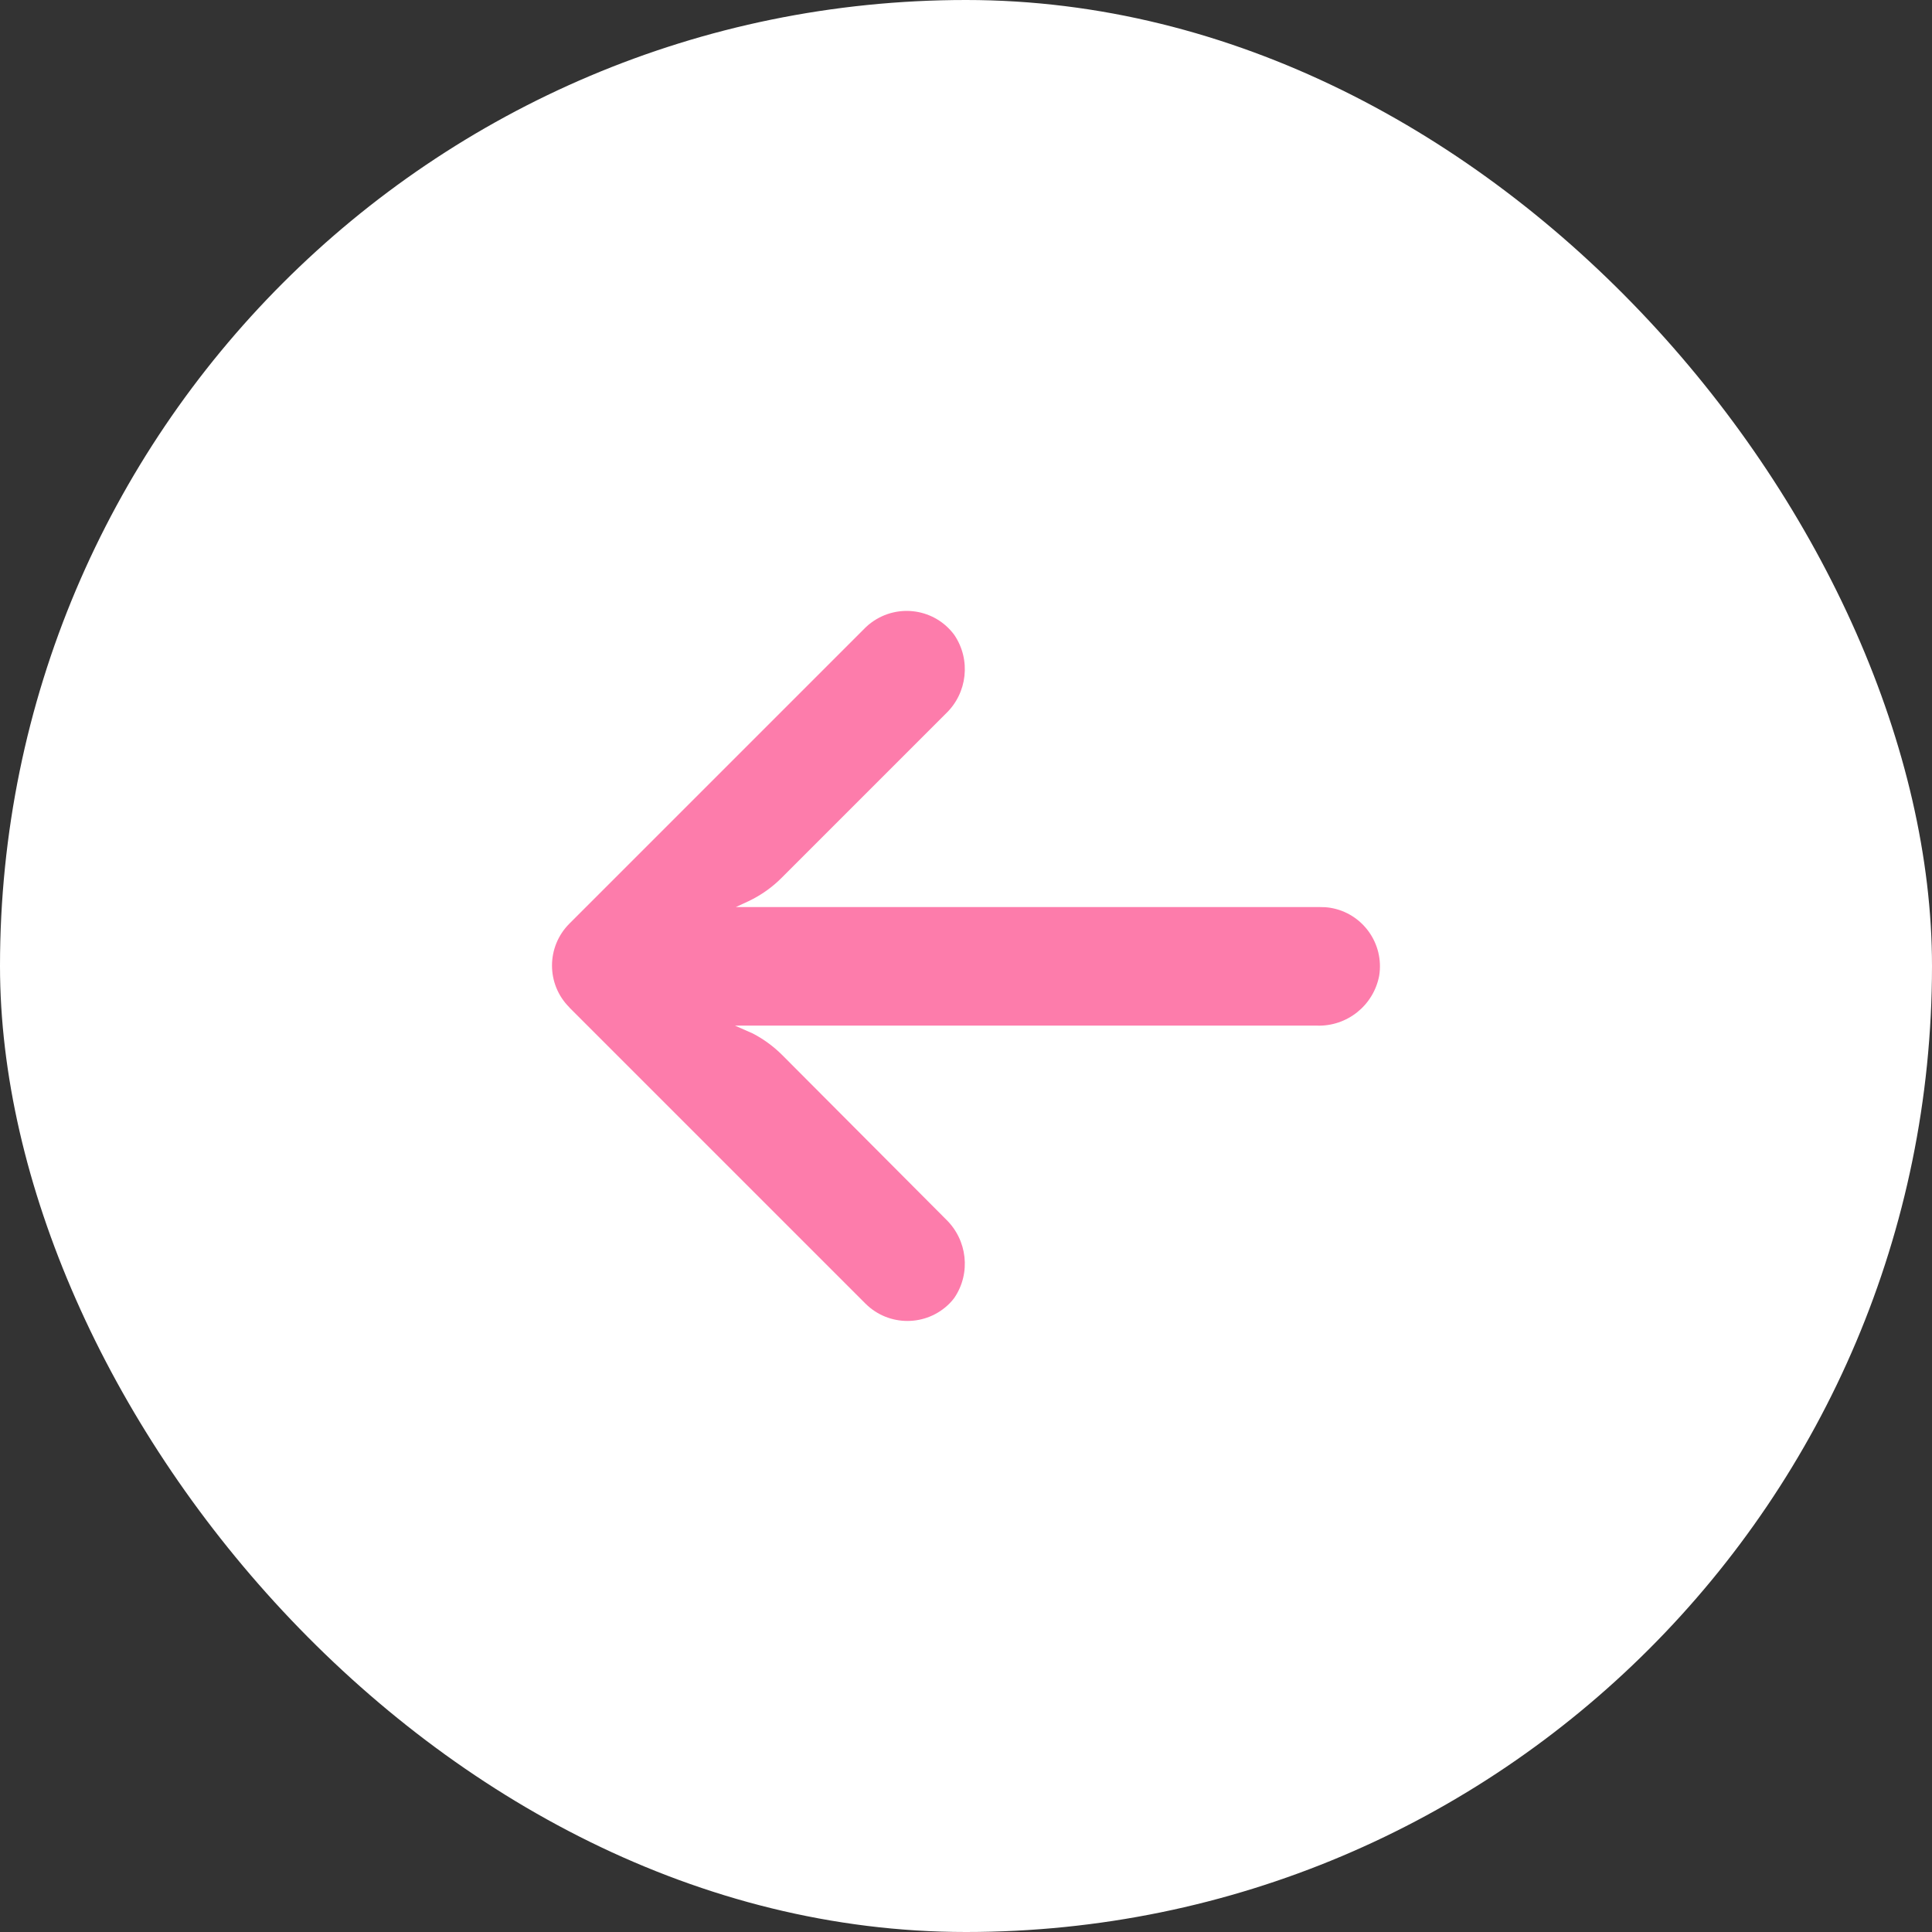 <?xml version="1.0" encoding="UTF-8"?> <svg xmlns="http://www.w3.org/2000/svg" width="14" height="14" viewBox="0 0 14 14" fill="none"><rect x="0" y="0" width="14" height="14" fill="#333333" stroke="none"/> <rect x="14" y="14" width="14" height="14" rx="7" transform="rotate(-180 14 14)" fill="white"></rect> <path d="M9.639 6.578C9.615 6.574 9.59 6.573 9.565 6.573L5.332 6.573L5.425 6.53C5.515 6.487 5.597 6.429 5.667 6.358L6.854 5.171C7.01 5.022 7.037 4.782 6.916 4.602C6.776 4.411 6.508 4.37 6.316 4.51C6.301 4.521 6.286 4.533 6.272 4.547L4.126 6.693C3.958 6.861 3.958 7.133 4.126 7.3C4.126 7.3 4.126 7.3 4.126 7.301L6.272 9.447C6.44 9.614 6.712 9.614 6.88 9.446C6.893 9.433 6.905 9.419 6.916 9.404C7.037 9.225 7.01 8.985 6.854 8.835L5.669 7.646C5.606 7.583 5.534 7.53 5.455 7.489L5.326 7.432L9.541 7.432C9.761 7.44 9.953 7.286 9.994 7.071C10.032 6.837 9.873 6.616 9.639 6.578Z" fill="#FD7CAB"></path> </svg> 